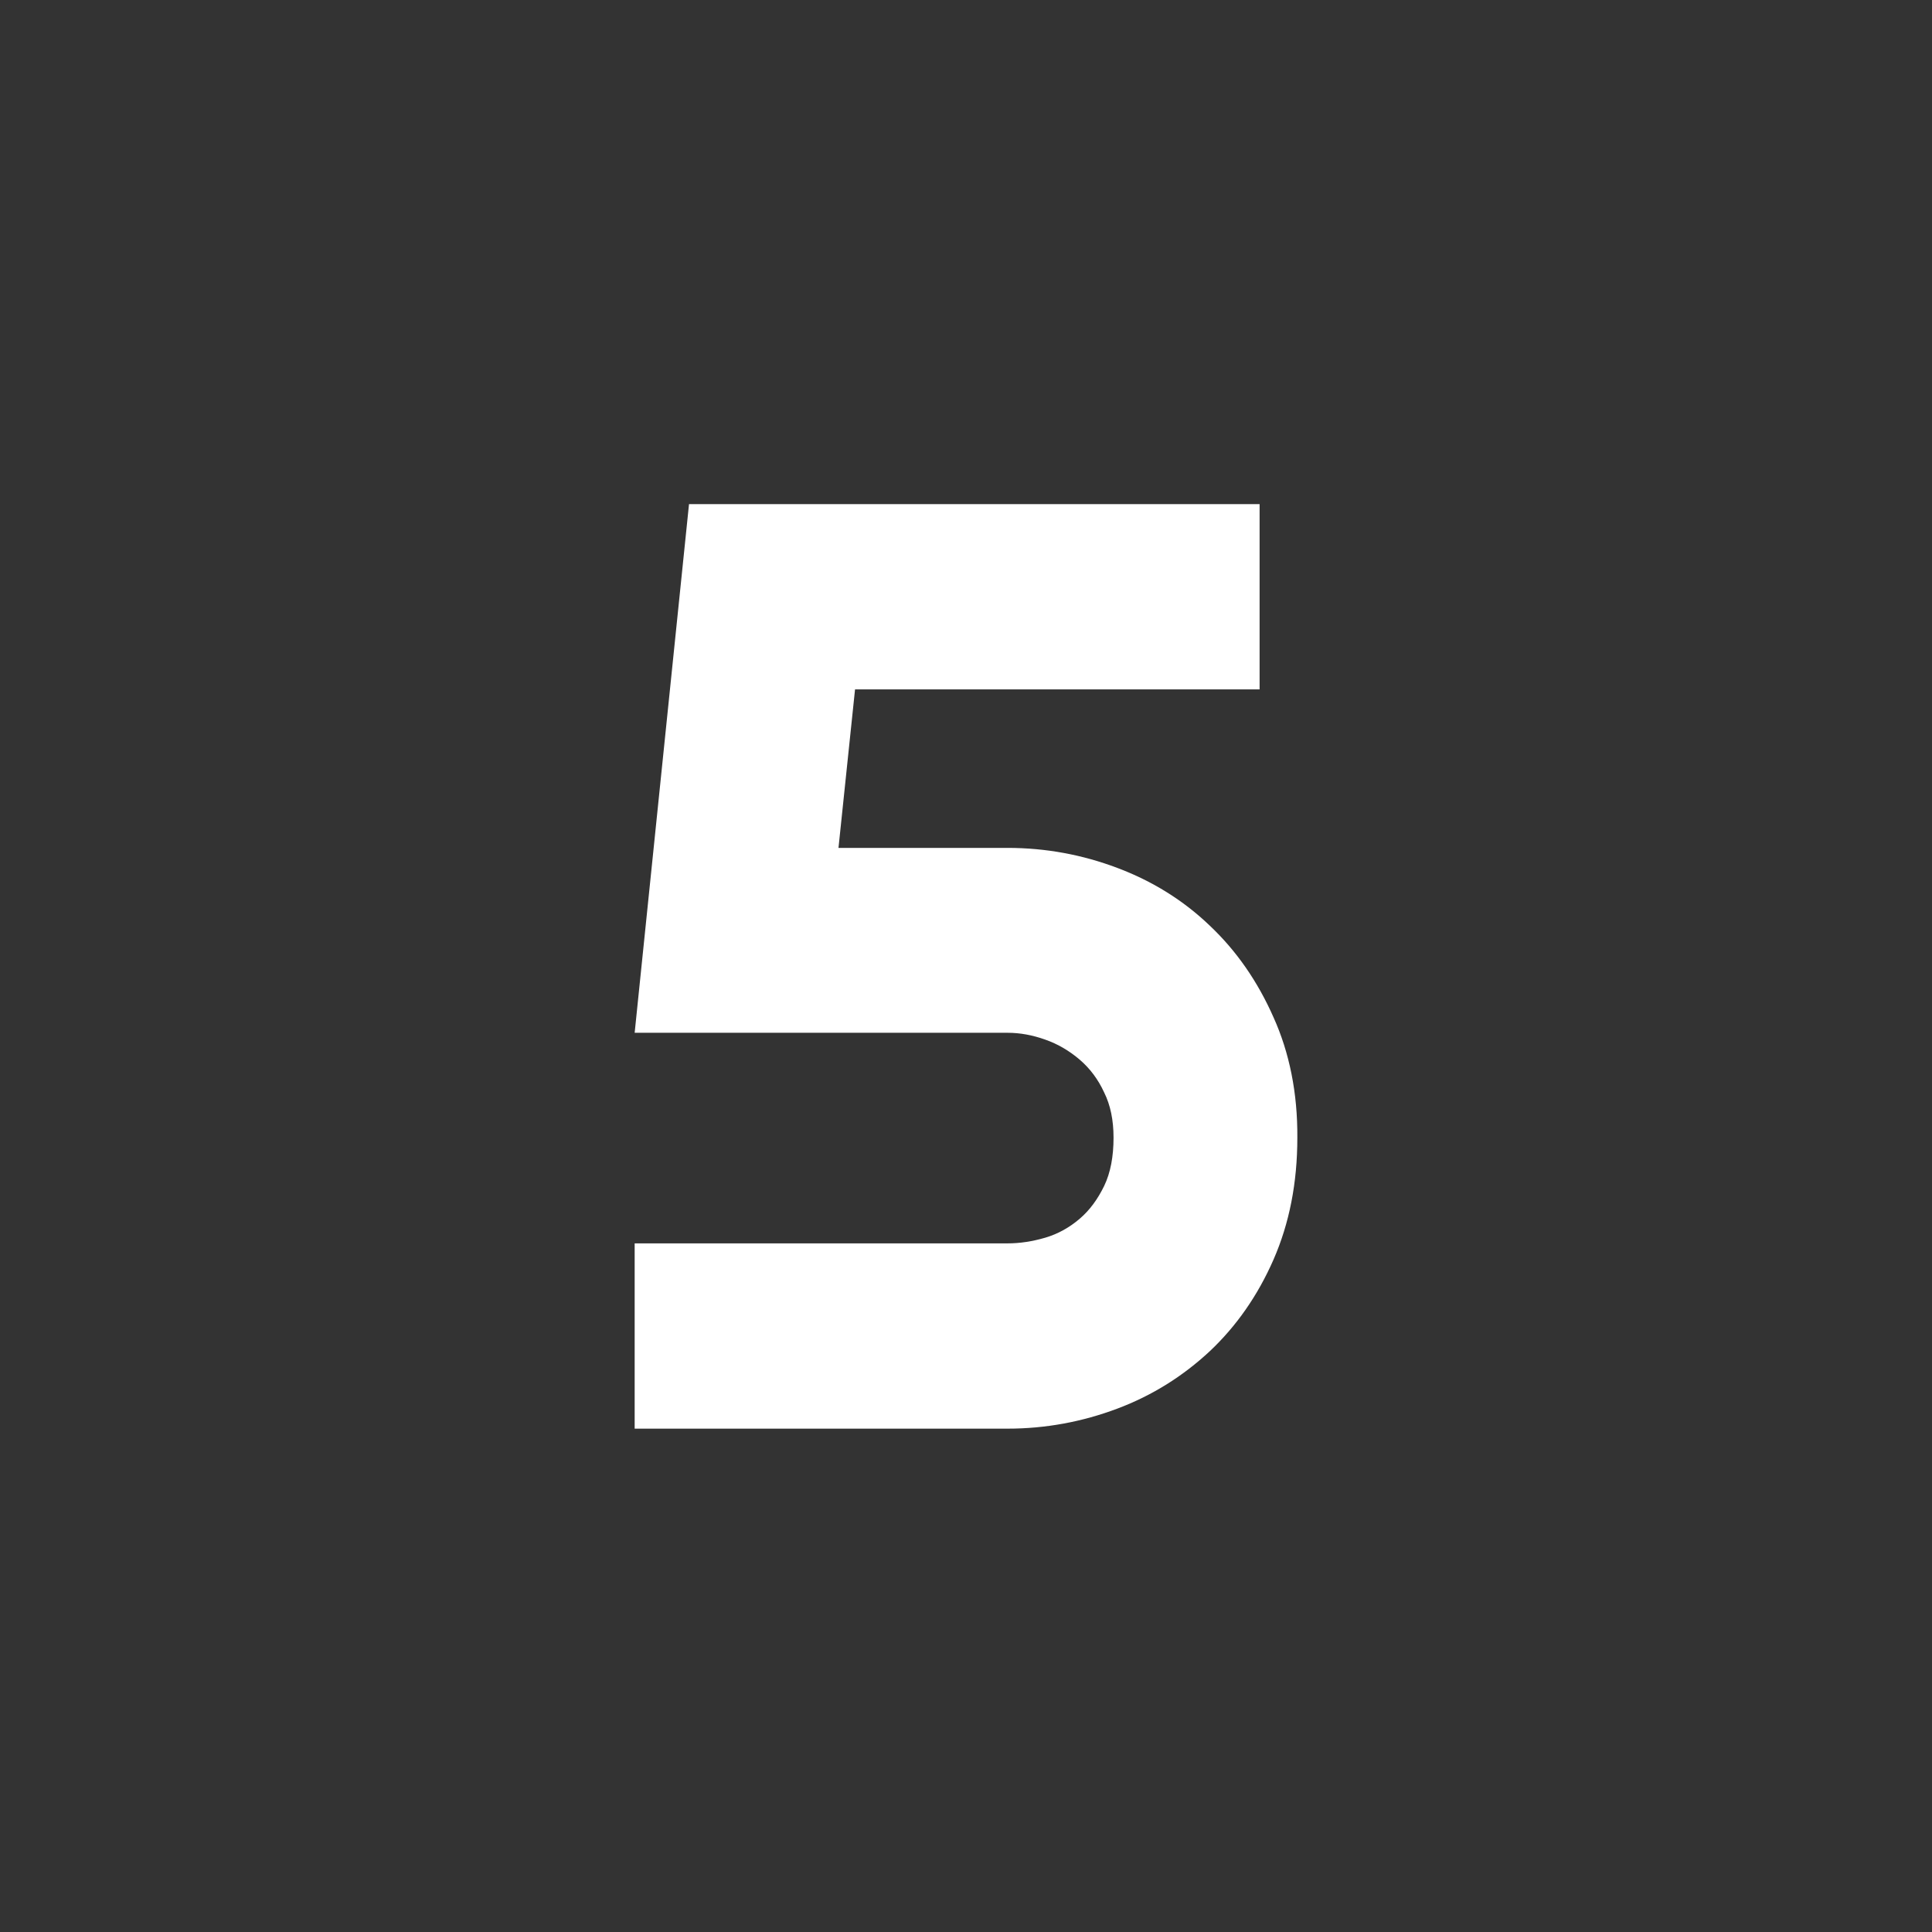 <?xml version="1.0" encoding="UTF-8"?>
<svg xmlns="http://www.w3.org/2000/svg" width="30" height="30" viewBox="0 0 30 30" fill="none">
  <rect x="0" y="0" width="30" height="30" fill="#333333" stroke="none"/>
  <path d="M20.145 17.666C20.145 18.369 20.021 18.996 19.775 19.559C19.529 20.121 19.195 20.596 18.785 20.982C18.369 21.369 17.895 21.668 17.35 21.873C16.805 22.078 16.236 22.184 15.645 22.184H9.855V19.307H15.645C15.838 19.307 16.031 19.277 16.23 19.219C16.43 19.16 16.605 19.061 16.764 18.926C16.922 18.791 17.045 18.621 17.145 18.416C17.244 18.211 17.291 17.959 17.291 17.666C17.291 17.396 17.244 17.162 17.145 16.963C17.051 16.758 16.922 16.588 16.764 16.453C16.605 16.318 16.43 16.213 16.23 16.143C16.031 16.072 15.838 16.037 15.645 16.037H9.855L10.699 7.828H19.559V10.705H13.277L13.02 13.166H15.645C16.236 13.166 16.805 13.271 17.35 13.477C17.895 13.682 18.375 13.98 18.785 14.373C19.201 14.766 19.529 15.24 19.775 15.797C20.021 16.342 20.15 16.969 20.145 17.666Z" fill="white"></path>
</svg>
